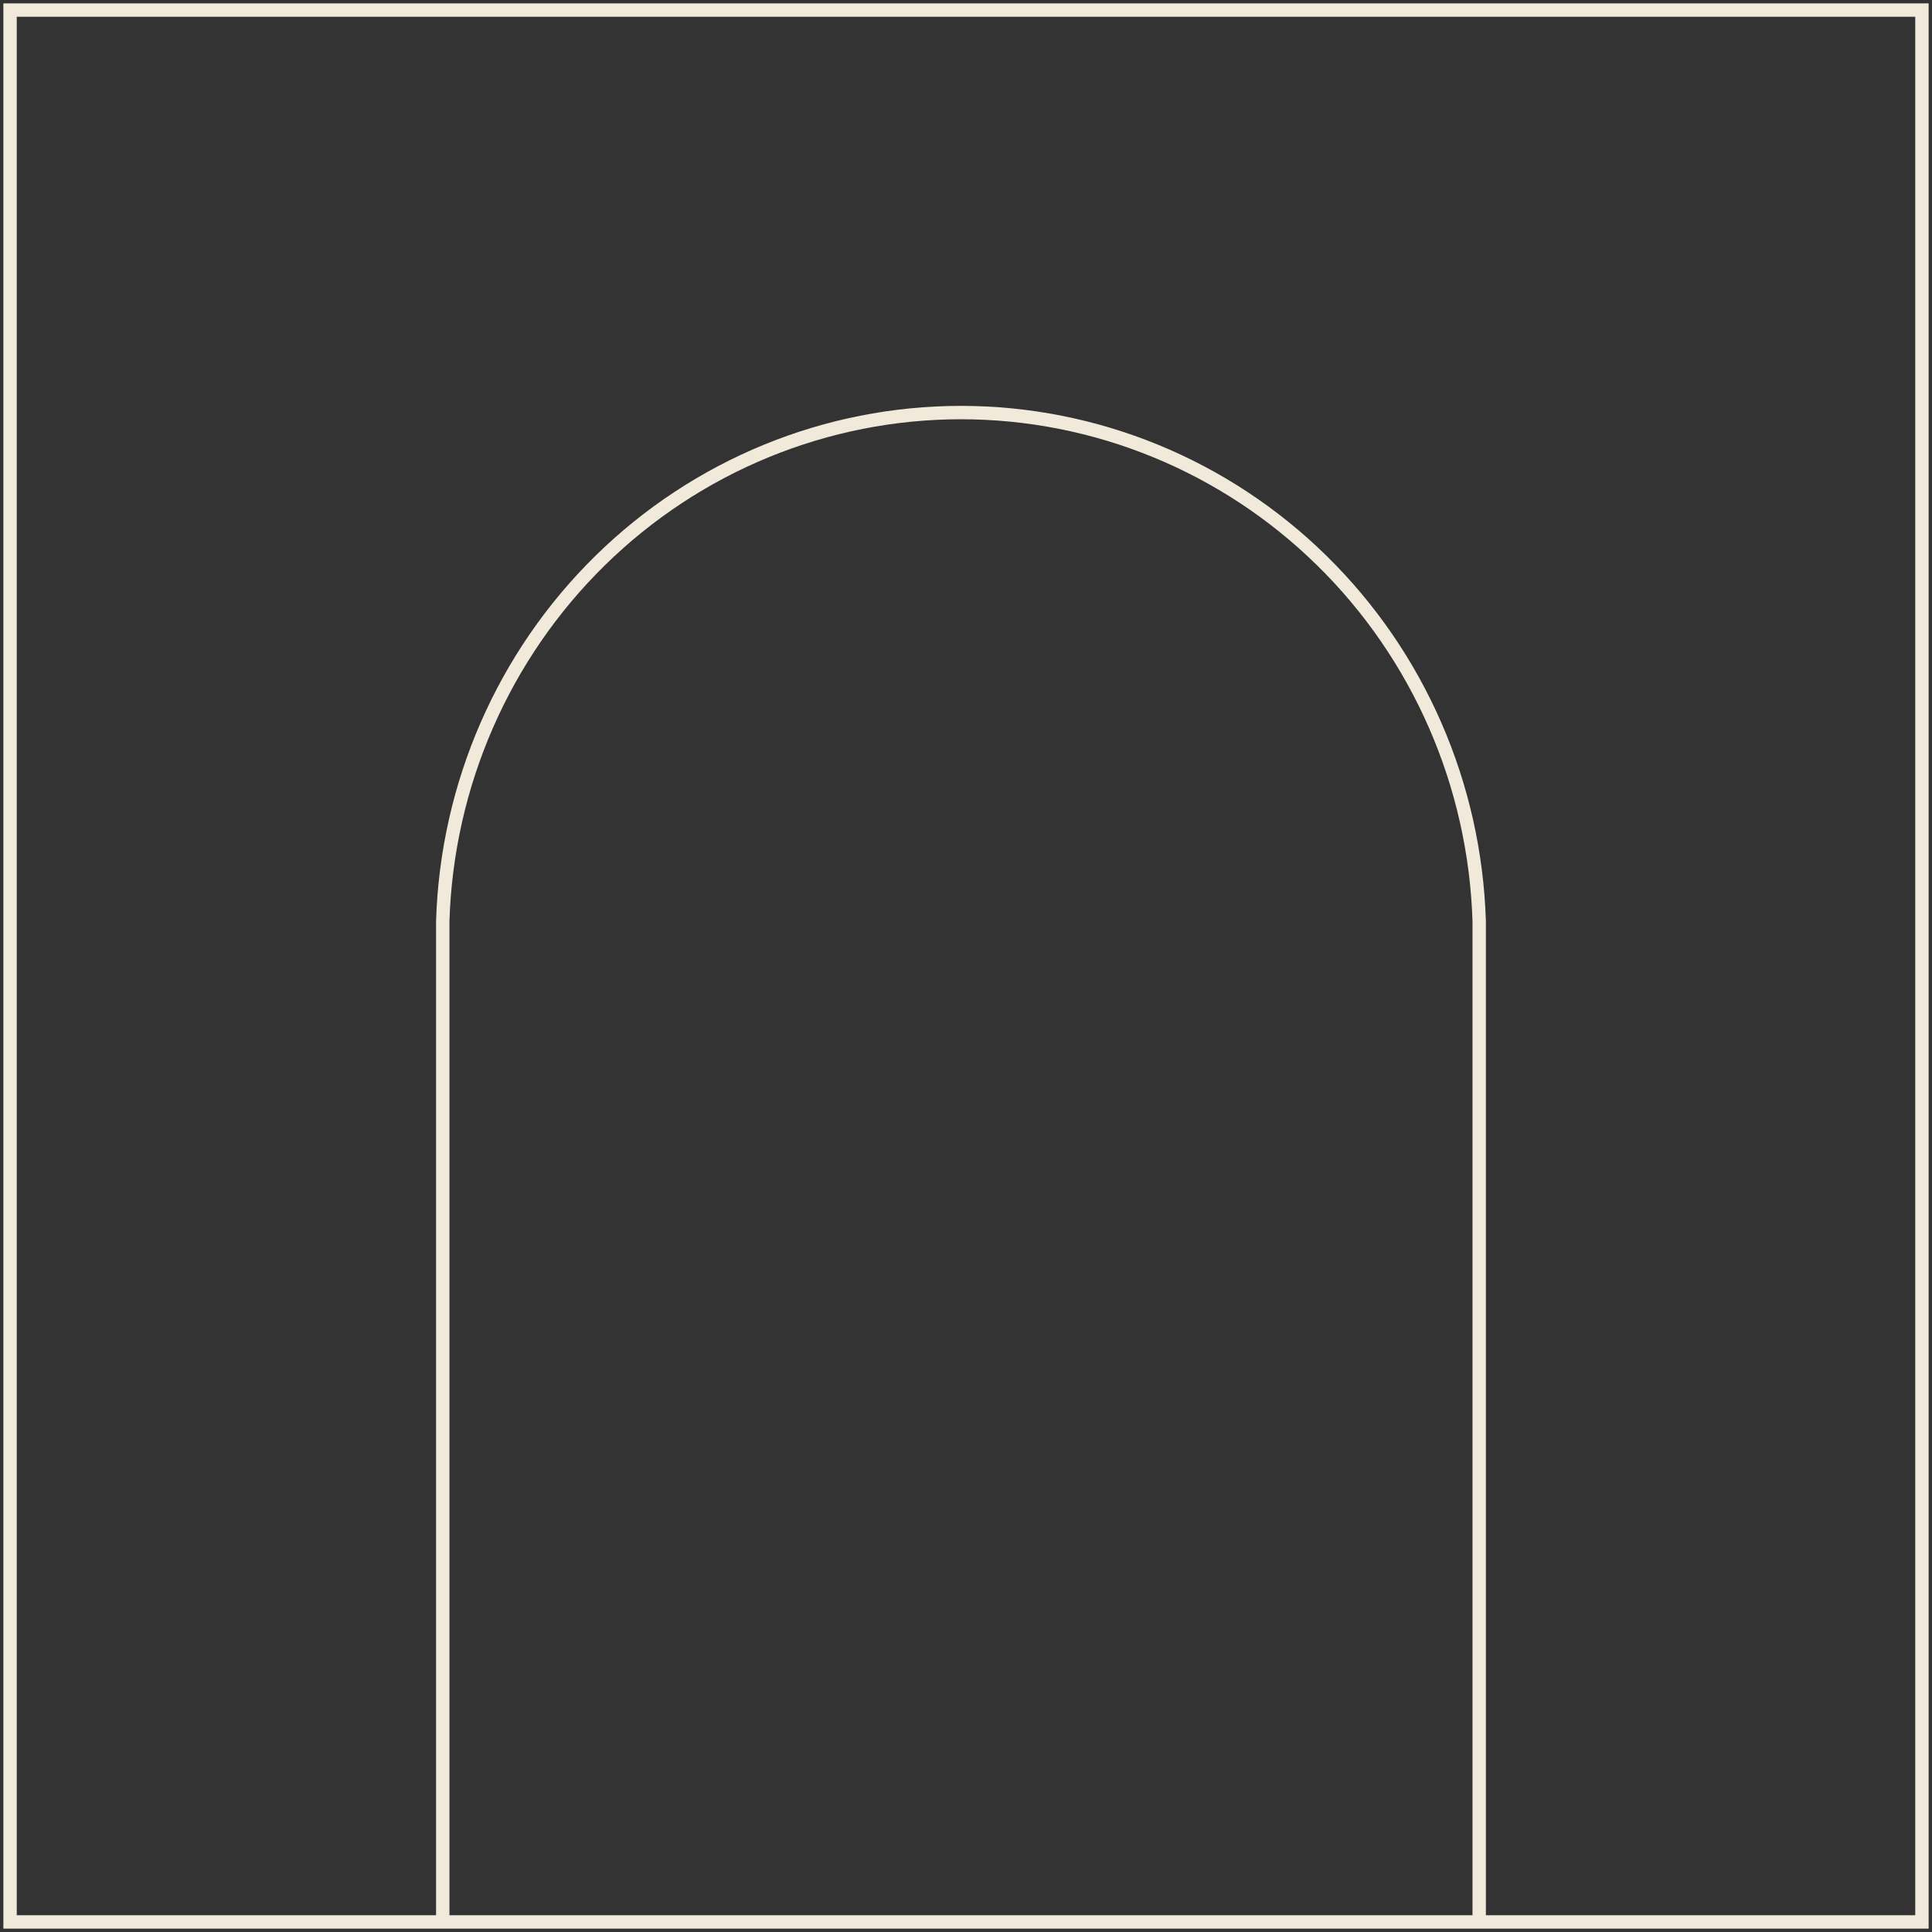 <?xml version="1.0" encoding="UTF-8"?> <svg xmlns="http://www.w3.org/2000/svg" width="192" height="192" viewBox="0 0 192 192" fill="none"><rect x="0" y="0" width="192" height="192" fill="#333333" stroke="none"/> <path d="M191 1H1V191H191V1Z" stroke="#F1EADB" stroke-width="1.33" stroke-miterlimit="10"></path> <path d="M44 191V91.55C44.416 78 50.025 65.147 59.637 55.712C69.25 46.276 82.112 41 95.5 41C108.888 41 121.75 46.276 131.363 55.712C140.975 65.147 146.584 78 147 91.55V191" stroke="#F1EADB" stroke-width="1.33" stroke-miterlimit="10"></path> </svg> 
